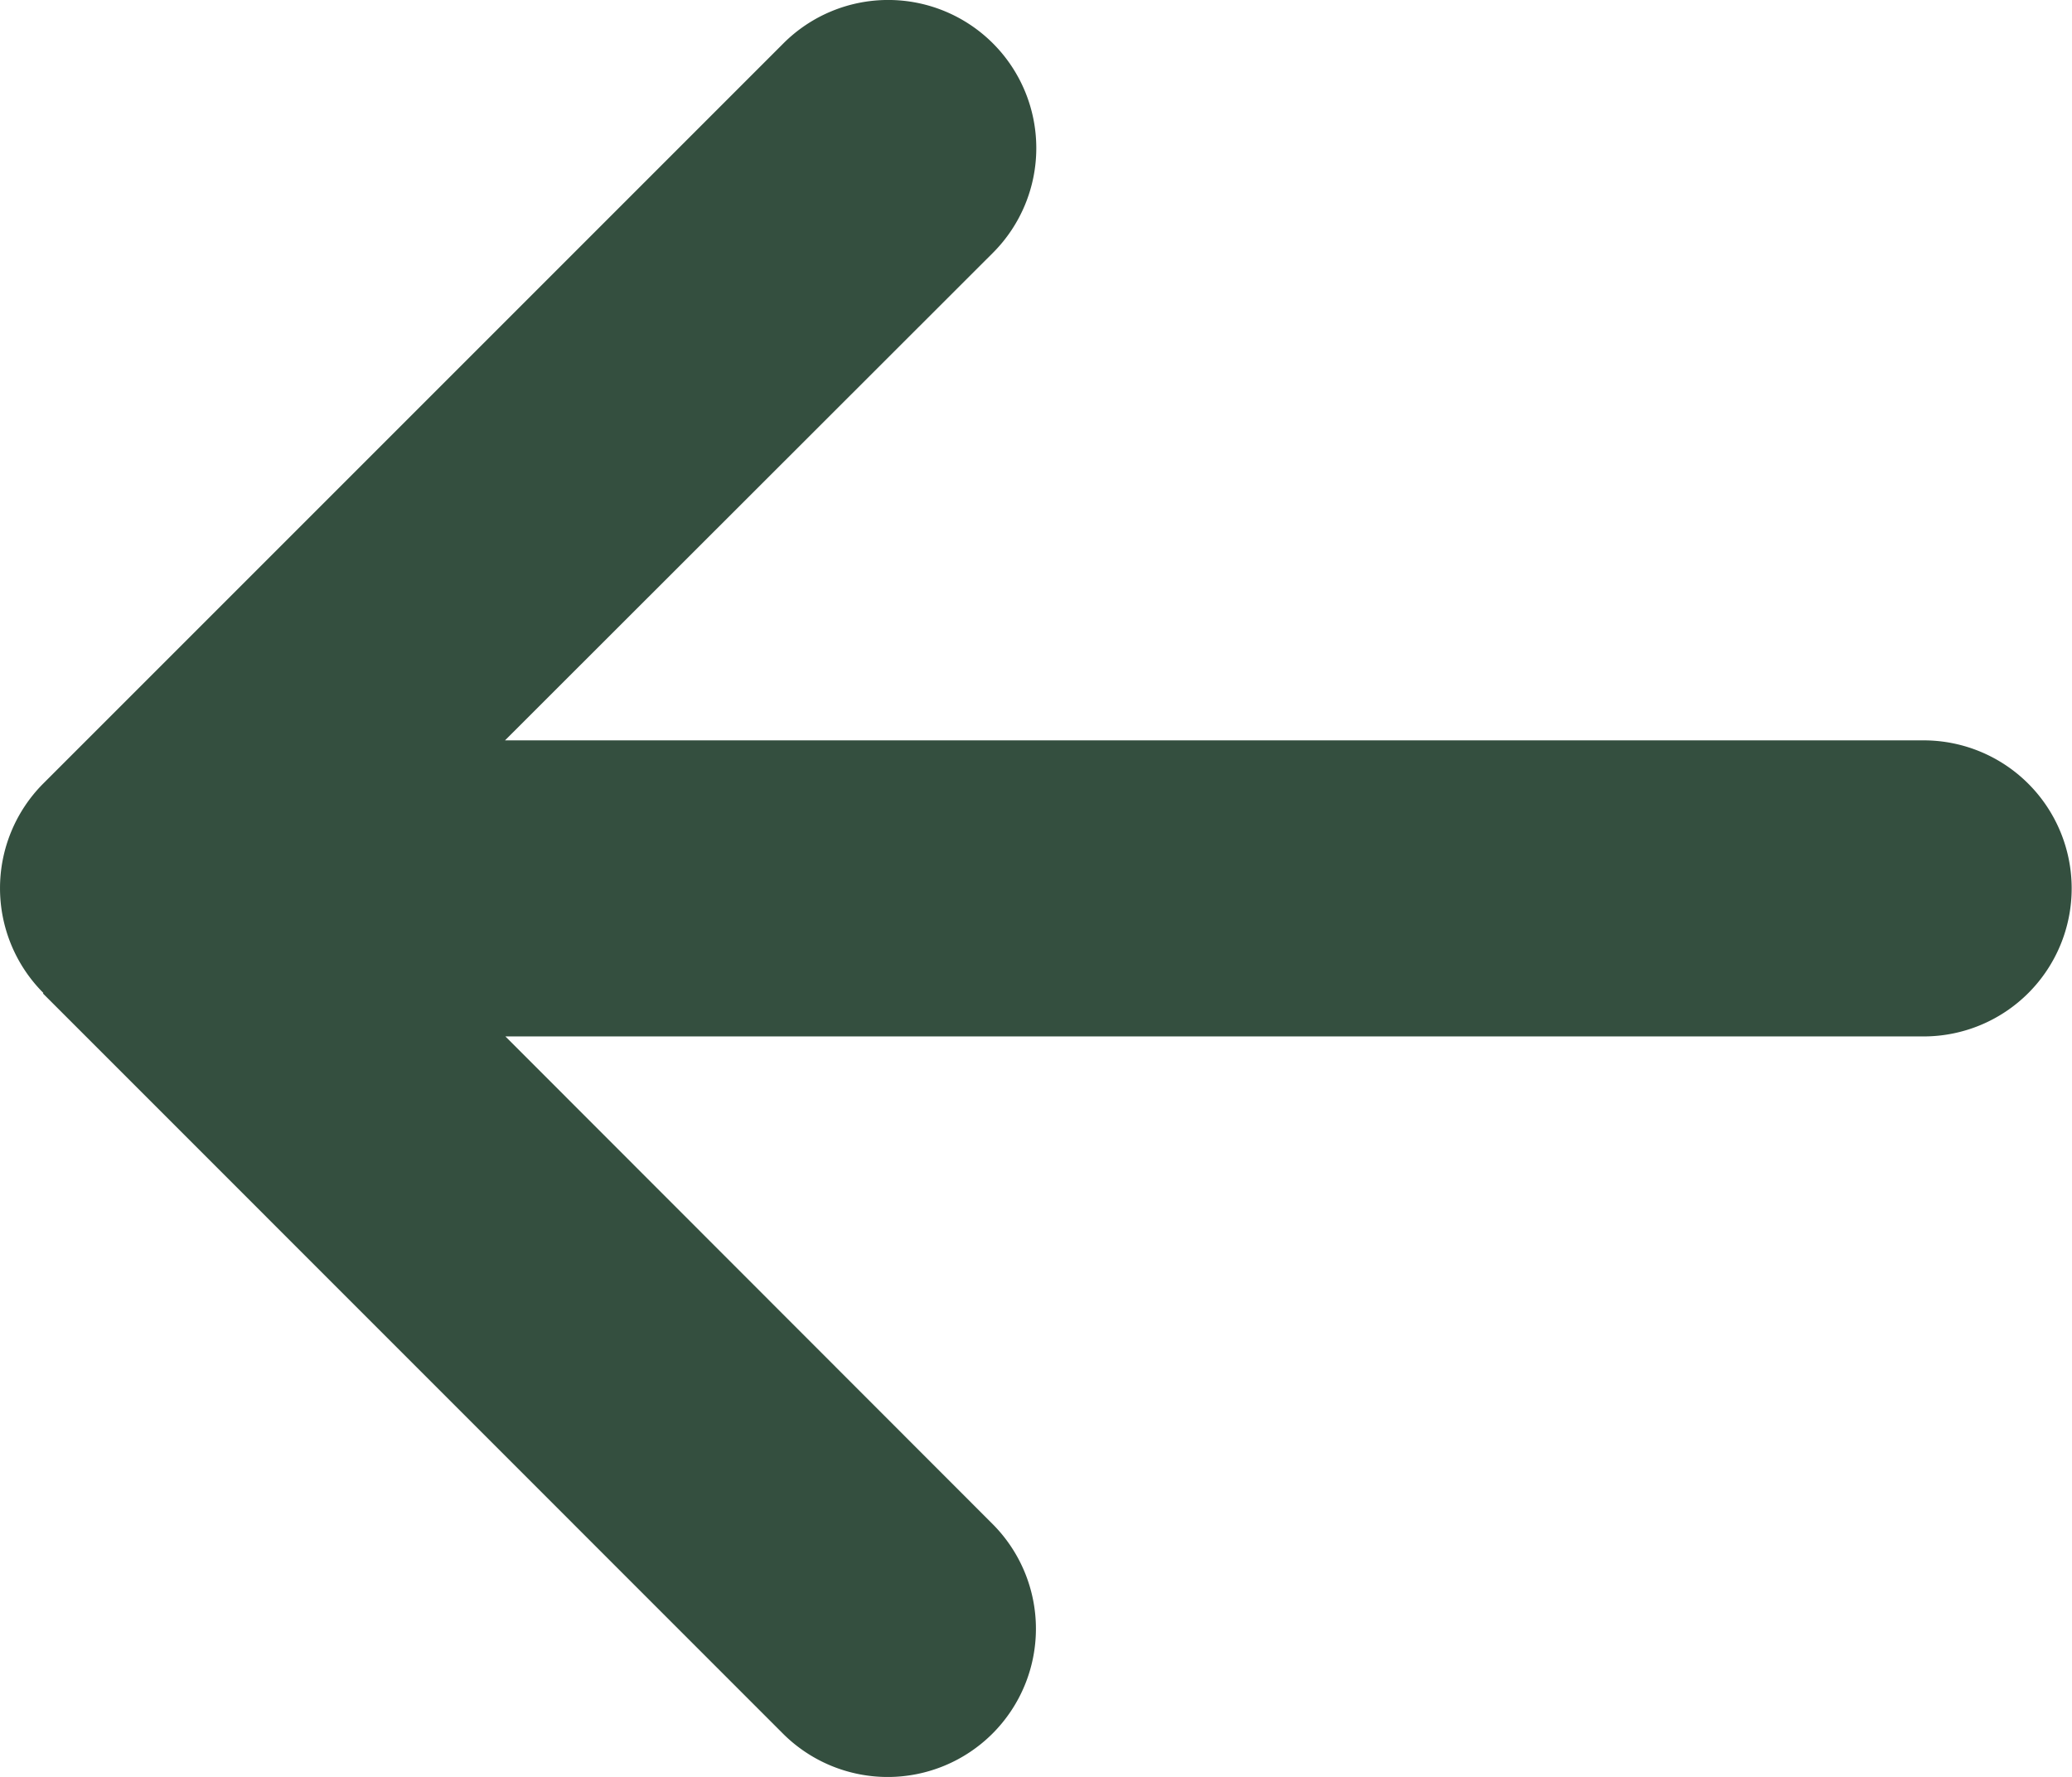 <svg xmlns="http://www.w3.org/2000/svg" width="15.628" height="13.402" viewBox="0 0 15.628 13.402">
  <path id="arrow-back" d="M.327,71.414a1.118,1.118,0,0,1,0-1.58l5.582-5.582a1.117,1.117,0,0,1,1.58,1.58l-3.68,3.677h10.7a1.116,1.116,0,0,1,0,2.233H3.812l3.674,3.677A1.117,1.117,0,0,1,5.905,77L.324,71.418Z" transform="translate(0 -63.925)" fill="#344f3f"/>
</svg>
